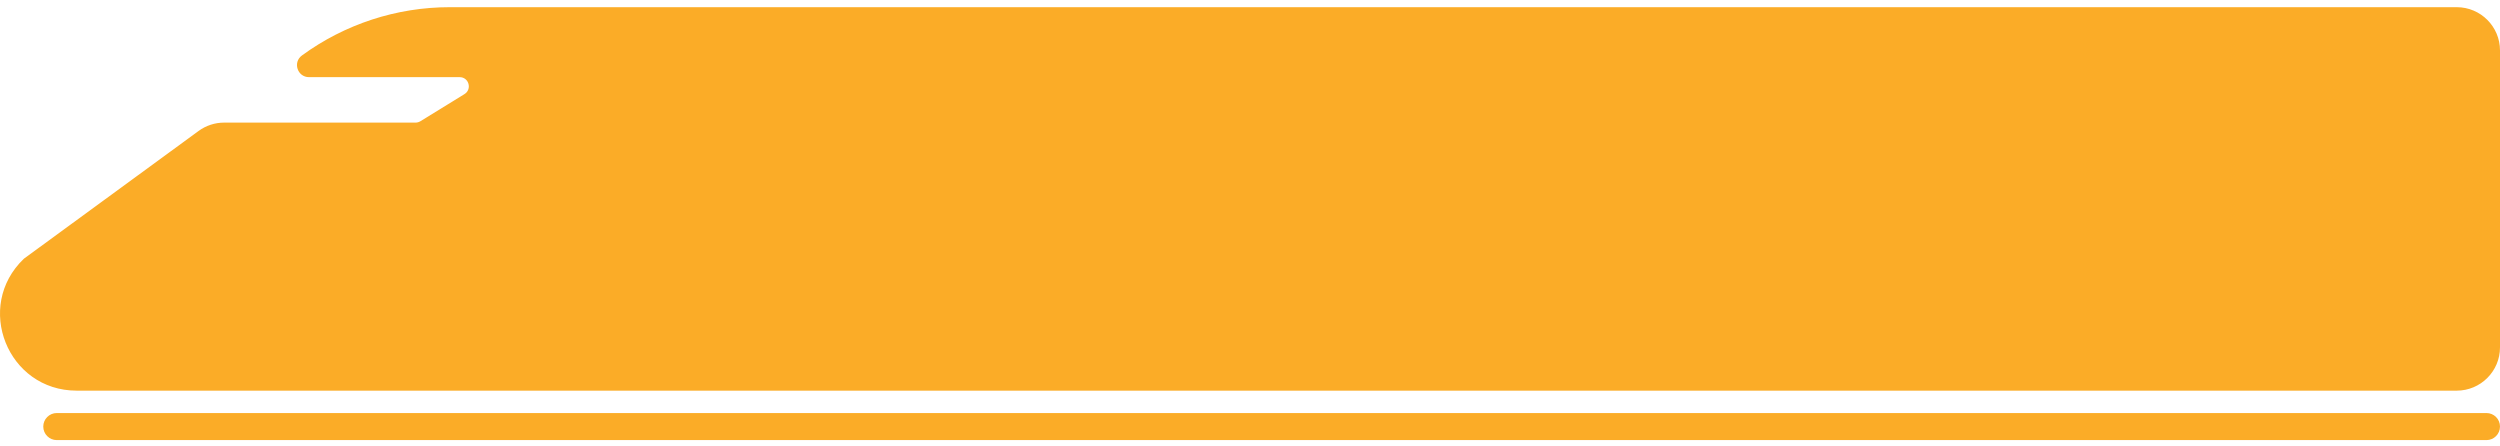 <svg width="280" height="50" viewBox="0 0 280 50" fill="none" xmlns="http://www.w3.org/2000/svg">
<path d="M50.37 0.805C44.418 0.805 38.624 2.702 33.818 6.211C32.766 6.977 33.309 8.641 34.609 8.641H51.485C52.515 8.641 52.897 9.993 52.024 10.538L47.091 13.575C46.927 13.672 46.745 13.732 46.551 13.732H25.104C24.075 13.732 23.073 14.06 22.242 14.667L2.677 28.975C-2.923 34.315 0.847 43.752 8.586 43.752H275.151C277.829 43.752 280 41.581 280 38.903V5.653C280 2.975 277.829 0.805 275.151 0.805H50.37Z" fill="#FBAC27"/>
<path d="M278.484 46.261H6.361C5.524 46.261 4.846 46.939 4.846 47.776C4.846 48.613 5.524 49.291 6.361 49.291H278.484C279.32 49.291 279.999 48.613 279.999 47.776C279.999 46.939 279.32 46.261 278.484 46.261Z" fill="#FBAC27"/>
</svg>
